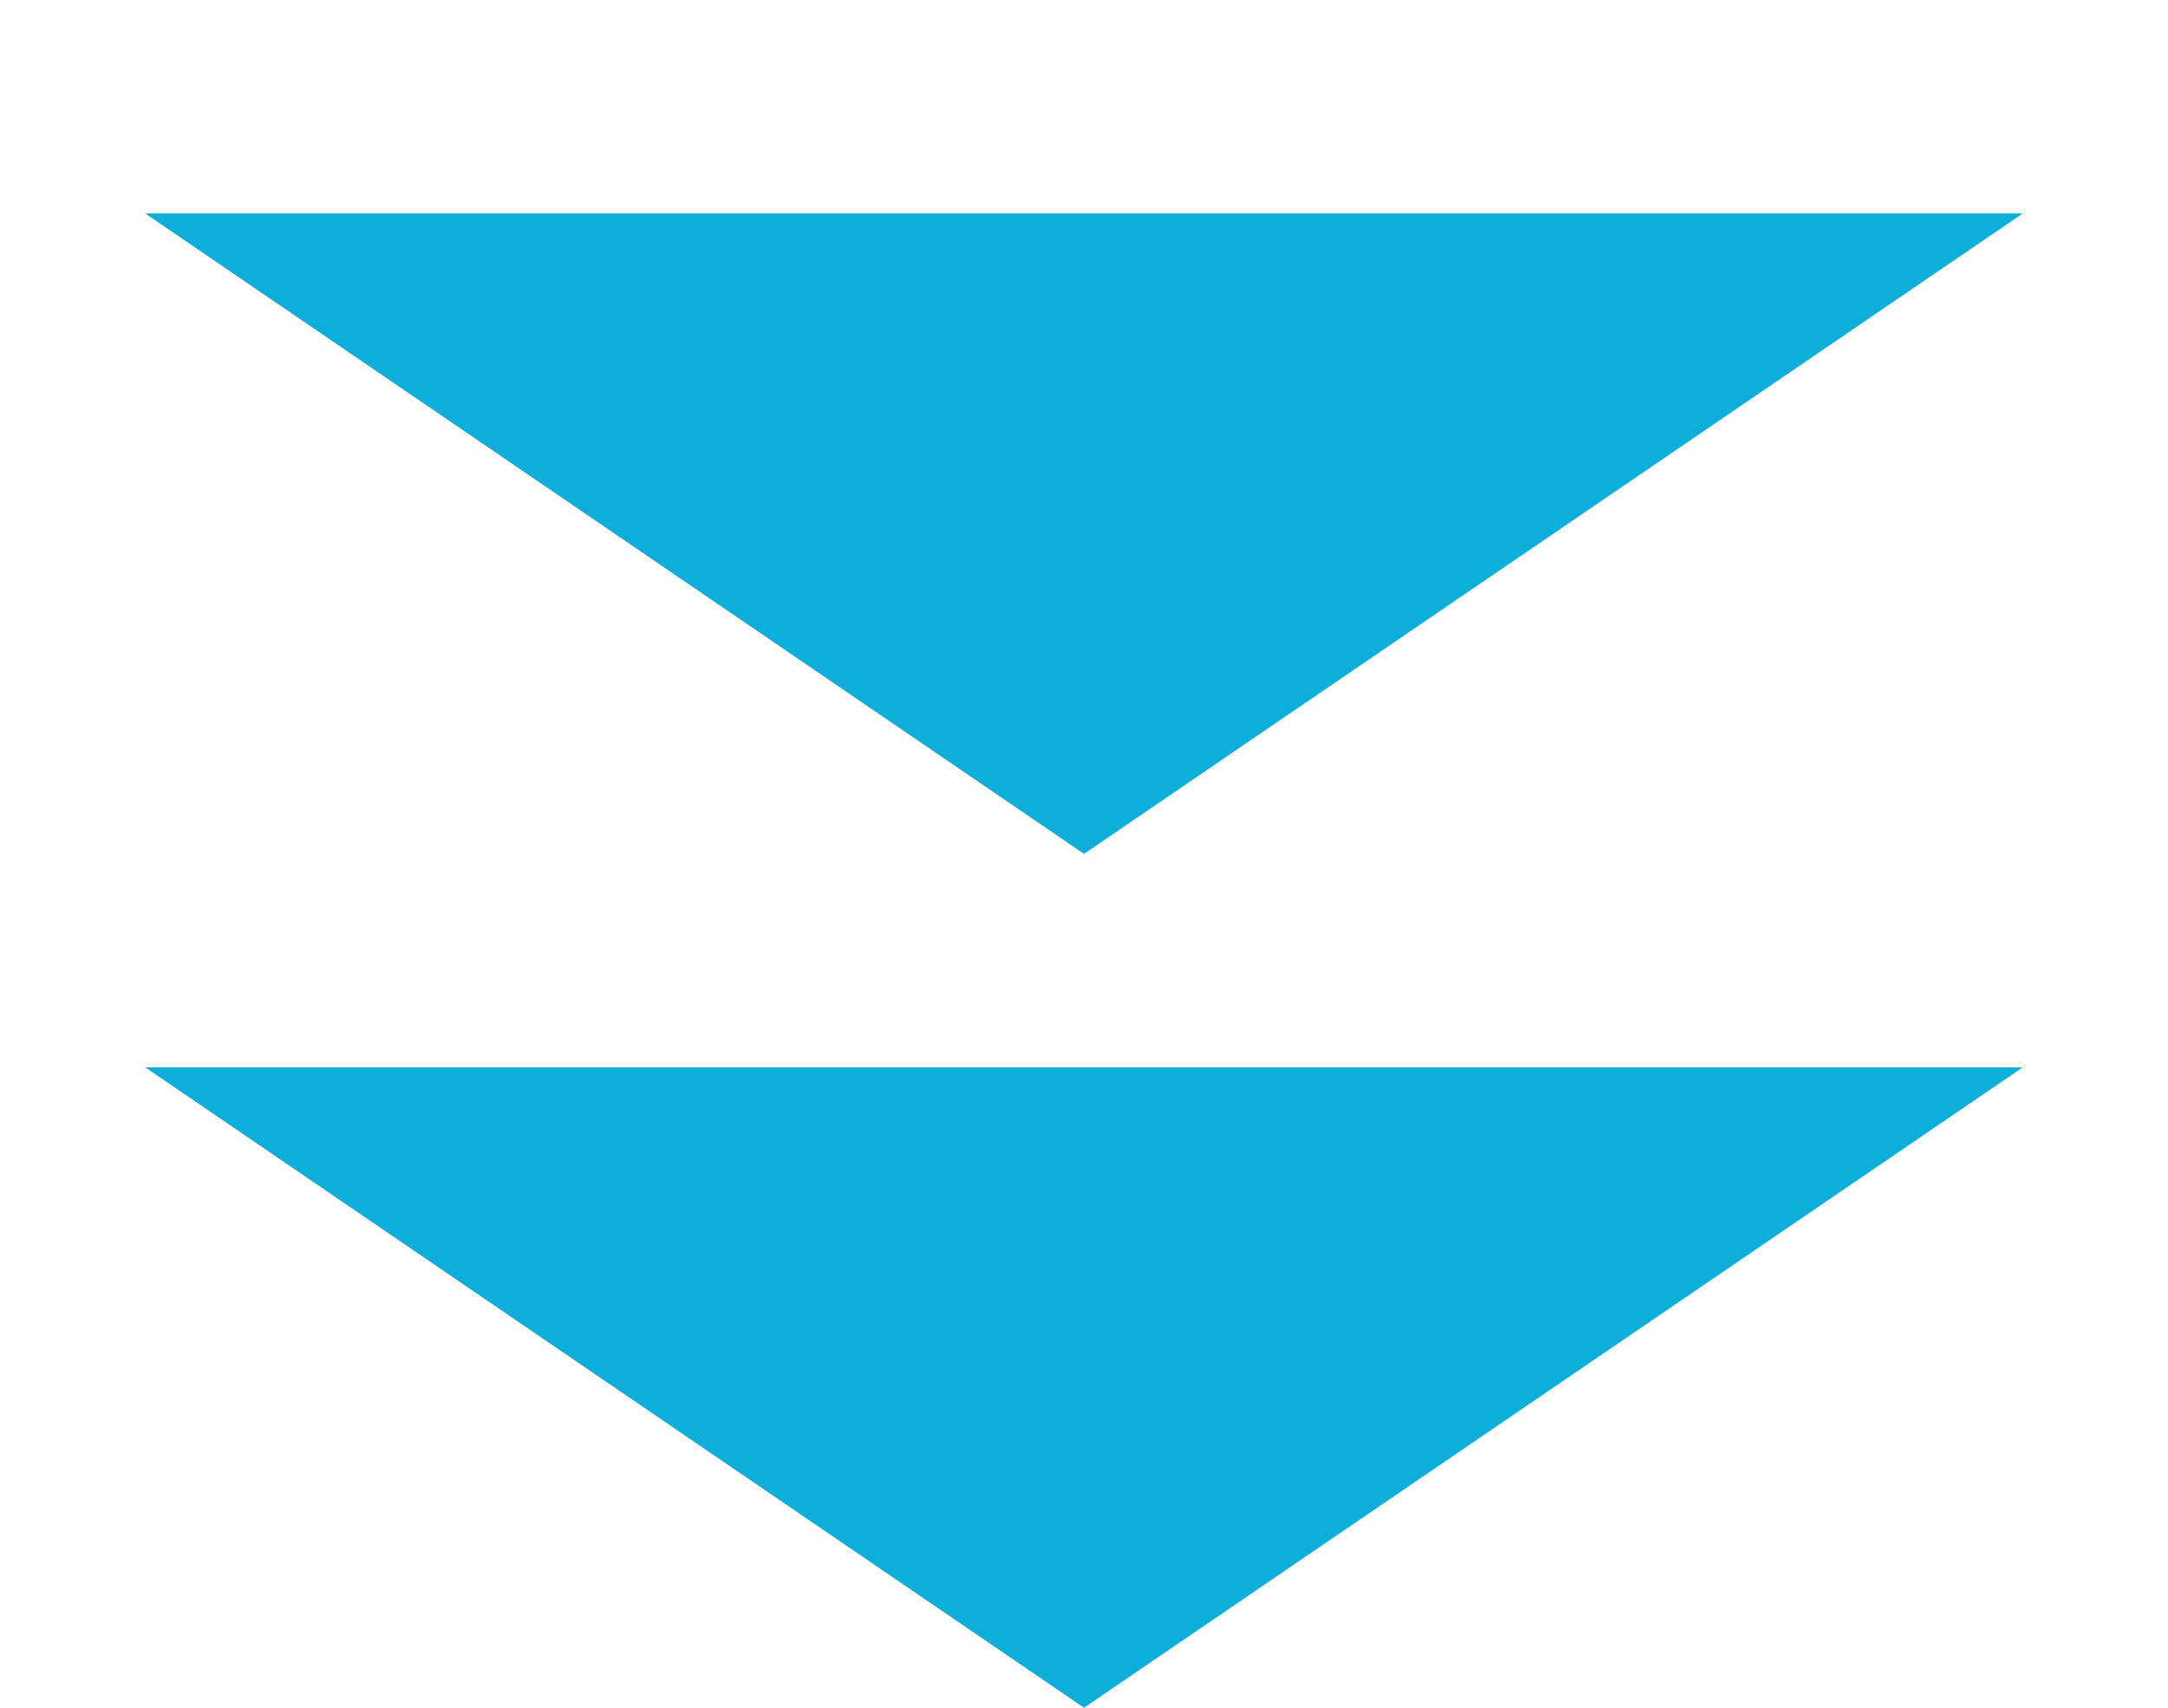 <svg xmlns="http://www.w3.org/2000/svg" width="66" height="52" viewBox="0 0 66 52" fill="none"><path d="M33 52L4.421 32.5L61.579 32.5L33 52Z" fill="#0DAED9"></path><path d="M33 26L4.421 6.5L61.579 6.5L33 26Z" fill="#0DAED9"></path></svg>